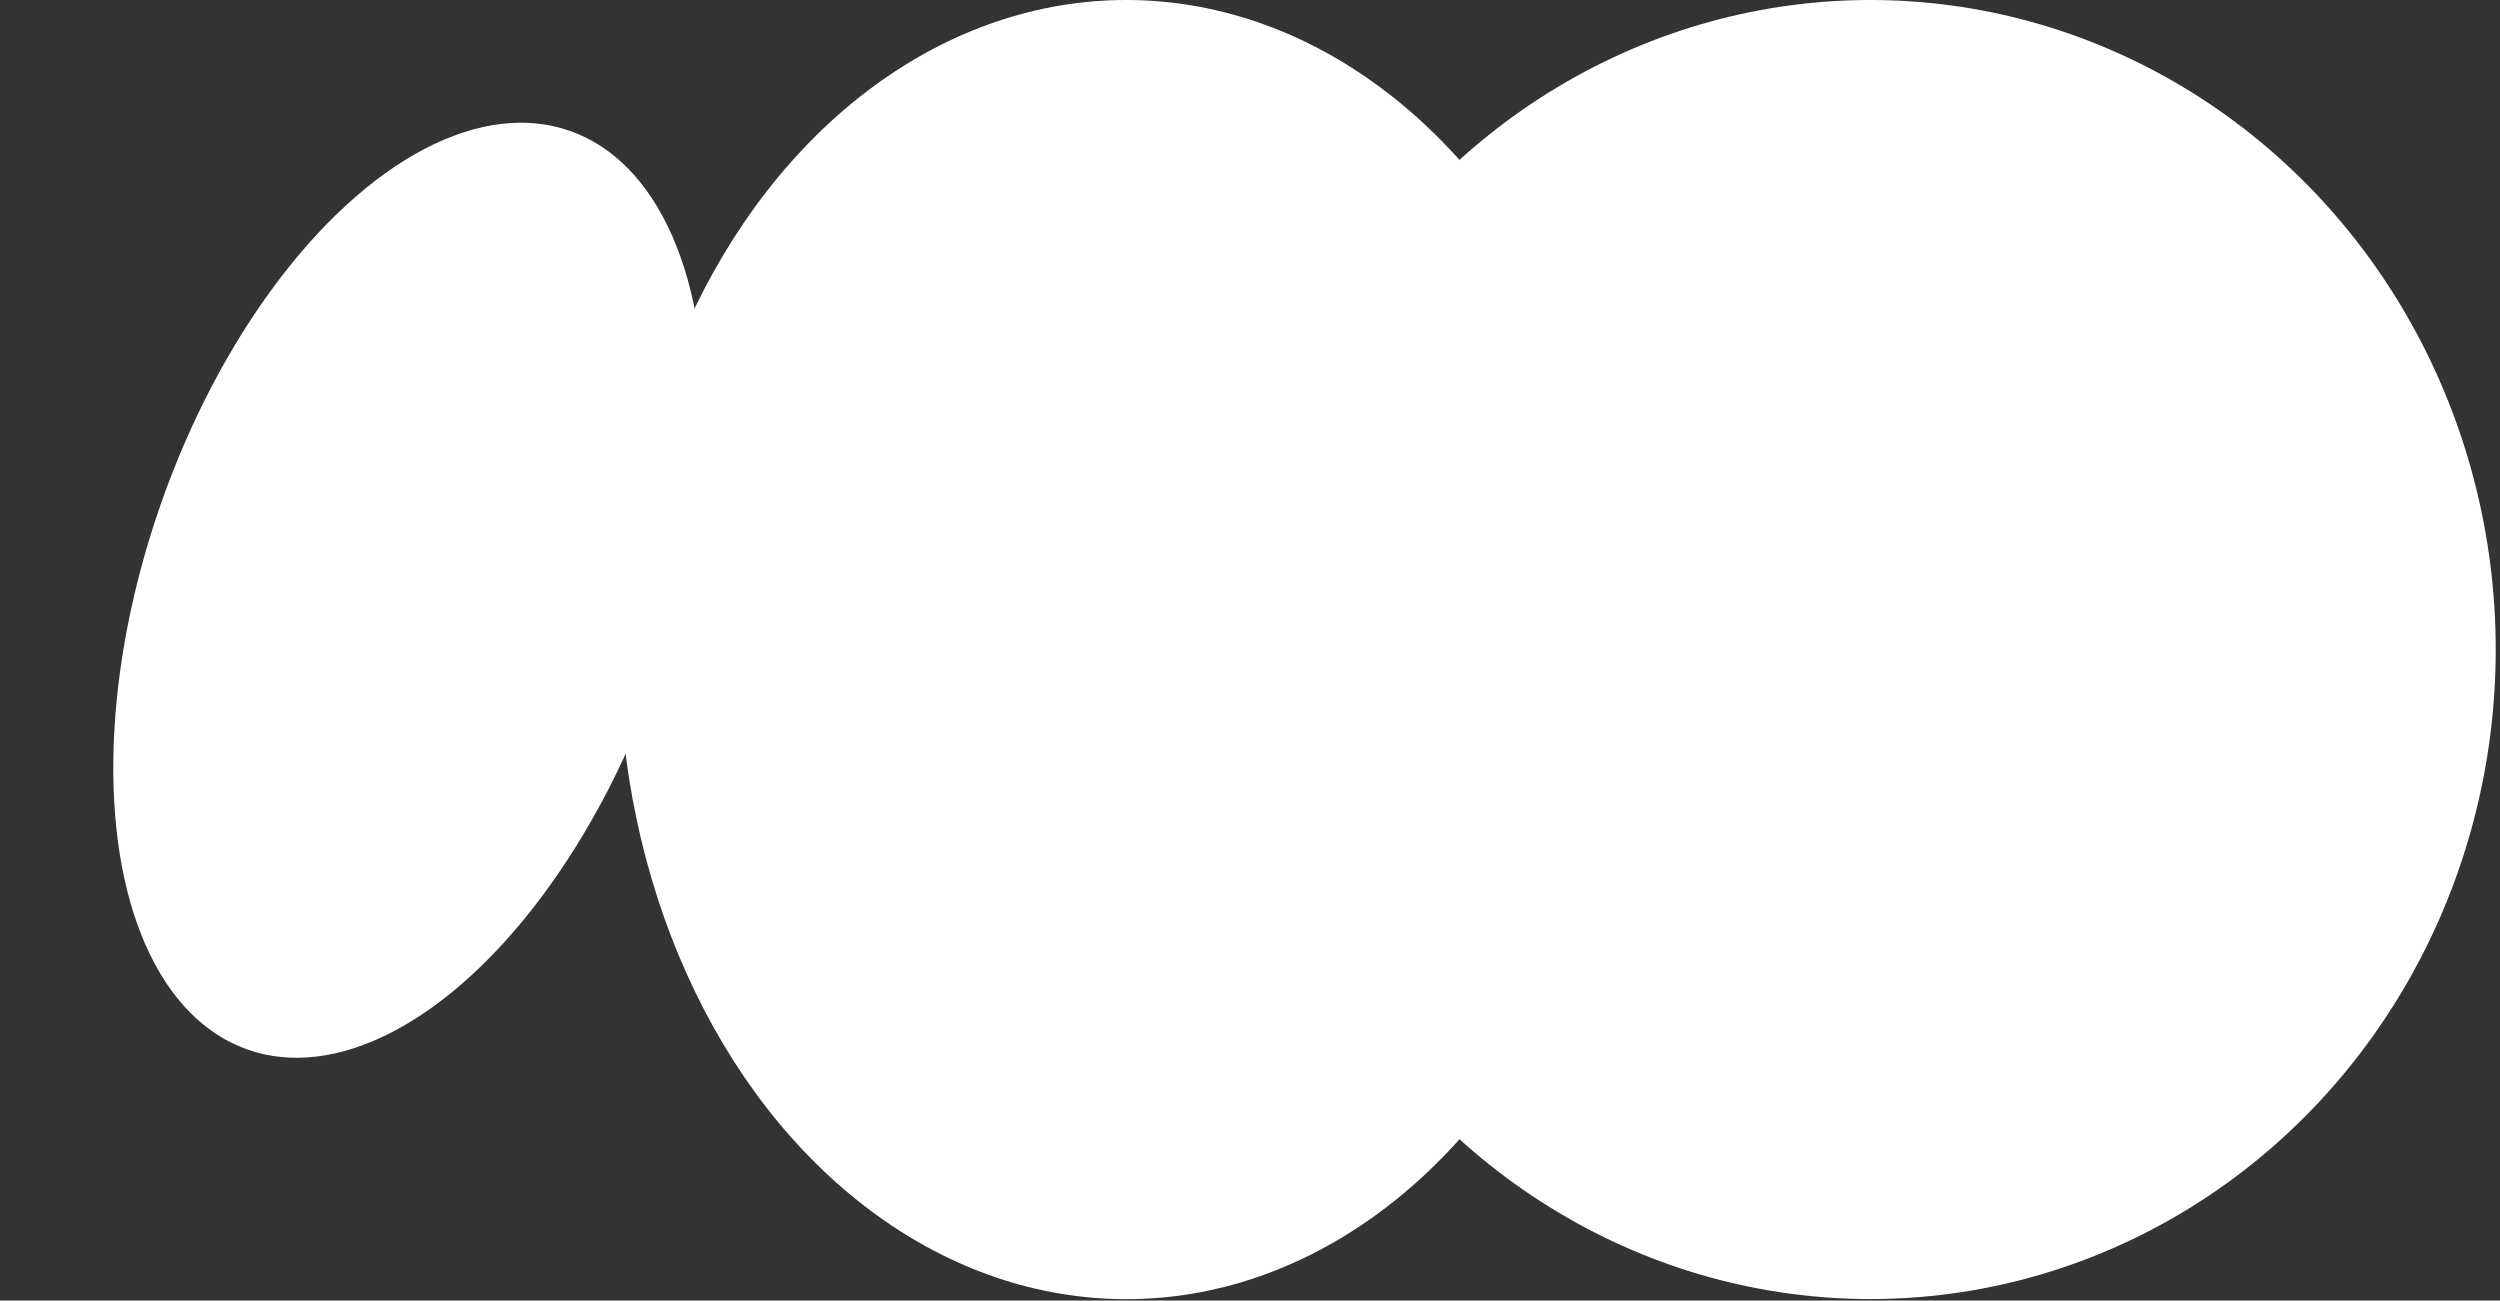 <?xml version="1.0" encoding="UTF-8"?> <svg xmlns="http://www.w3.org/2000/svg" width="569" height="296" viewBox="0 0 569 296" fill="none"><rect x="0" y="0" width="569" height="296" fill="#333333" stroke="none"/><ellipse cx="59.737" cy="110.755" rx="59.737" ry="110.755" transform="matrix(-0.944 -0.331 -0.331 0.944 186.097 49.561)" fill="white"></ellipse><ellipse cx="115.44" cy="147.847" rx="115.44" ry="147.847" transform="matrix(-1 0 0 1 371.765 0)" fill="white"></ellipse><ellipse cx="142.329" cy="147.833" rx="142.329" ry="147.833" transform="matrix(-1 0 0 1 568.026 0)" fill="white"></ellipse></svg> 
